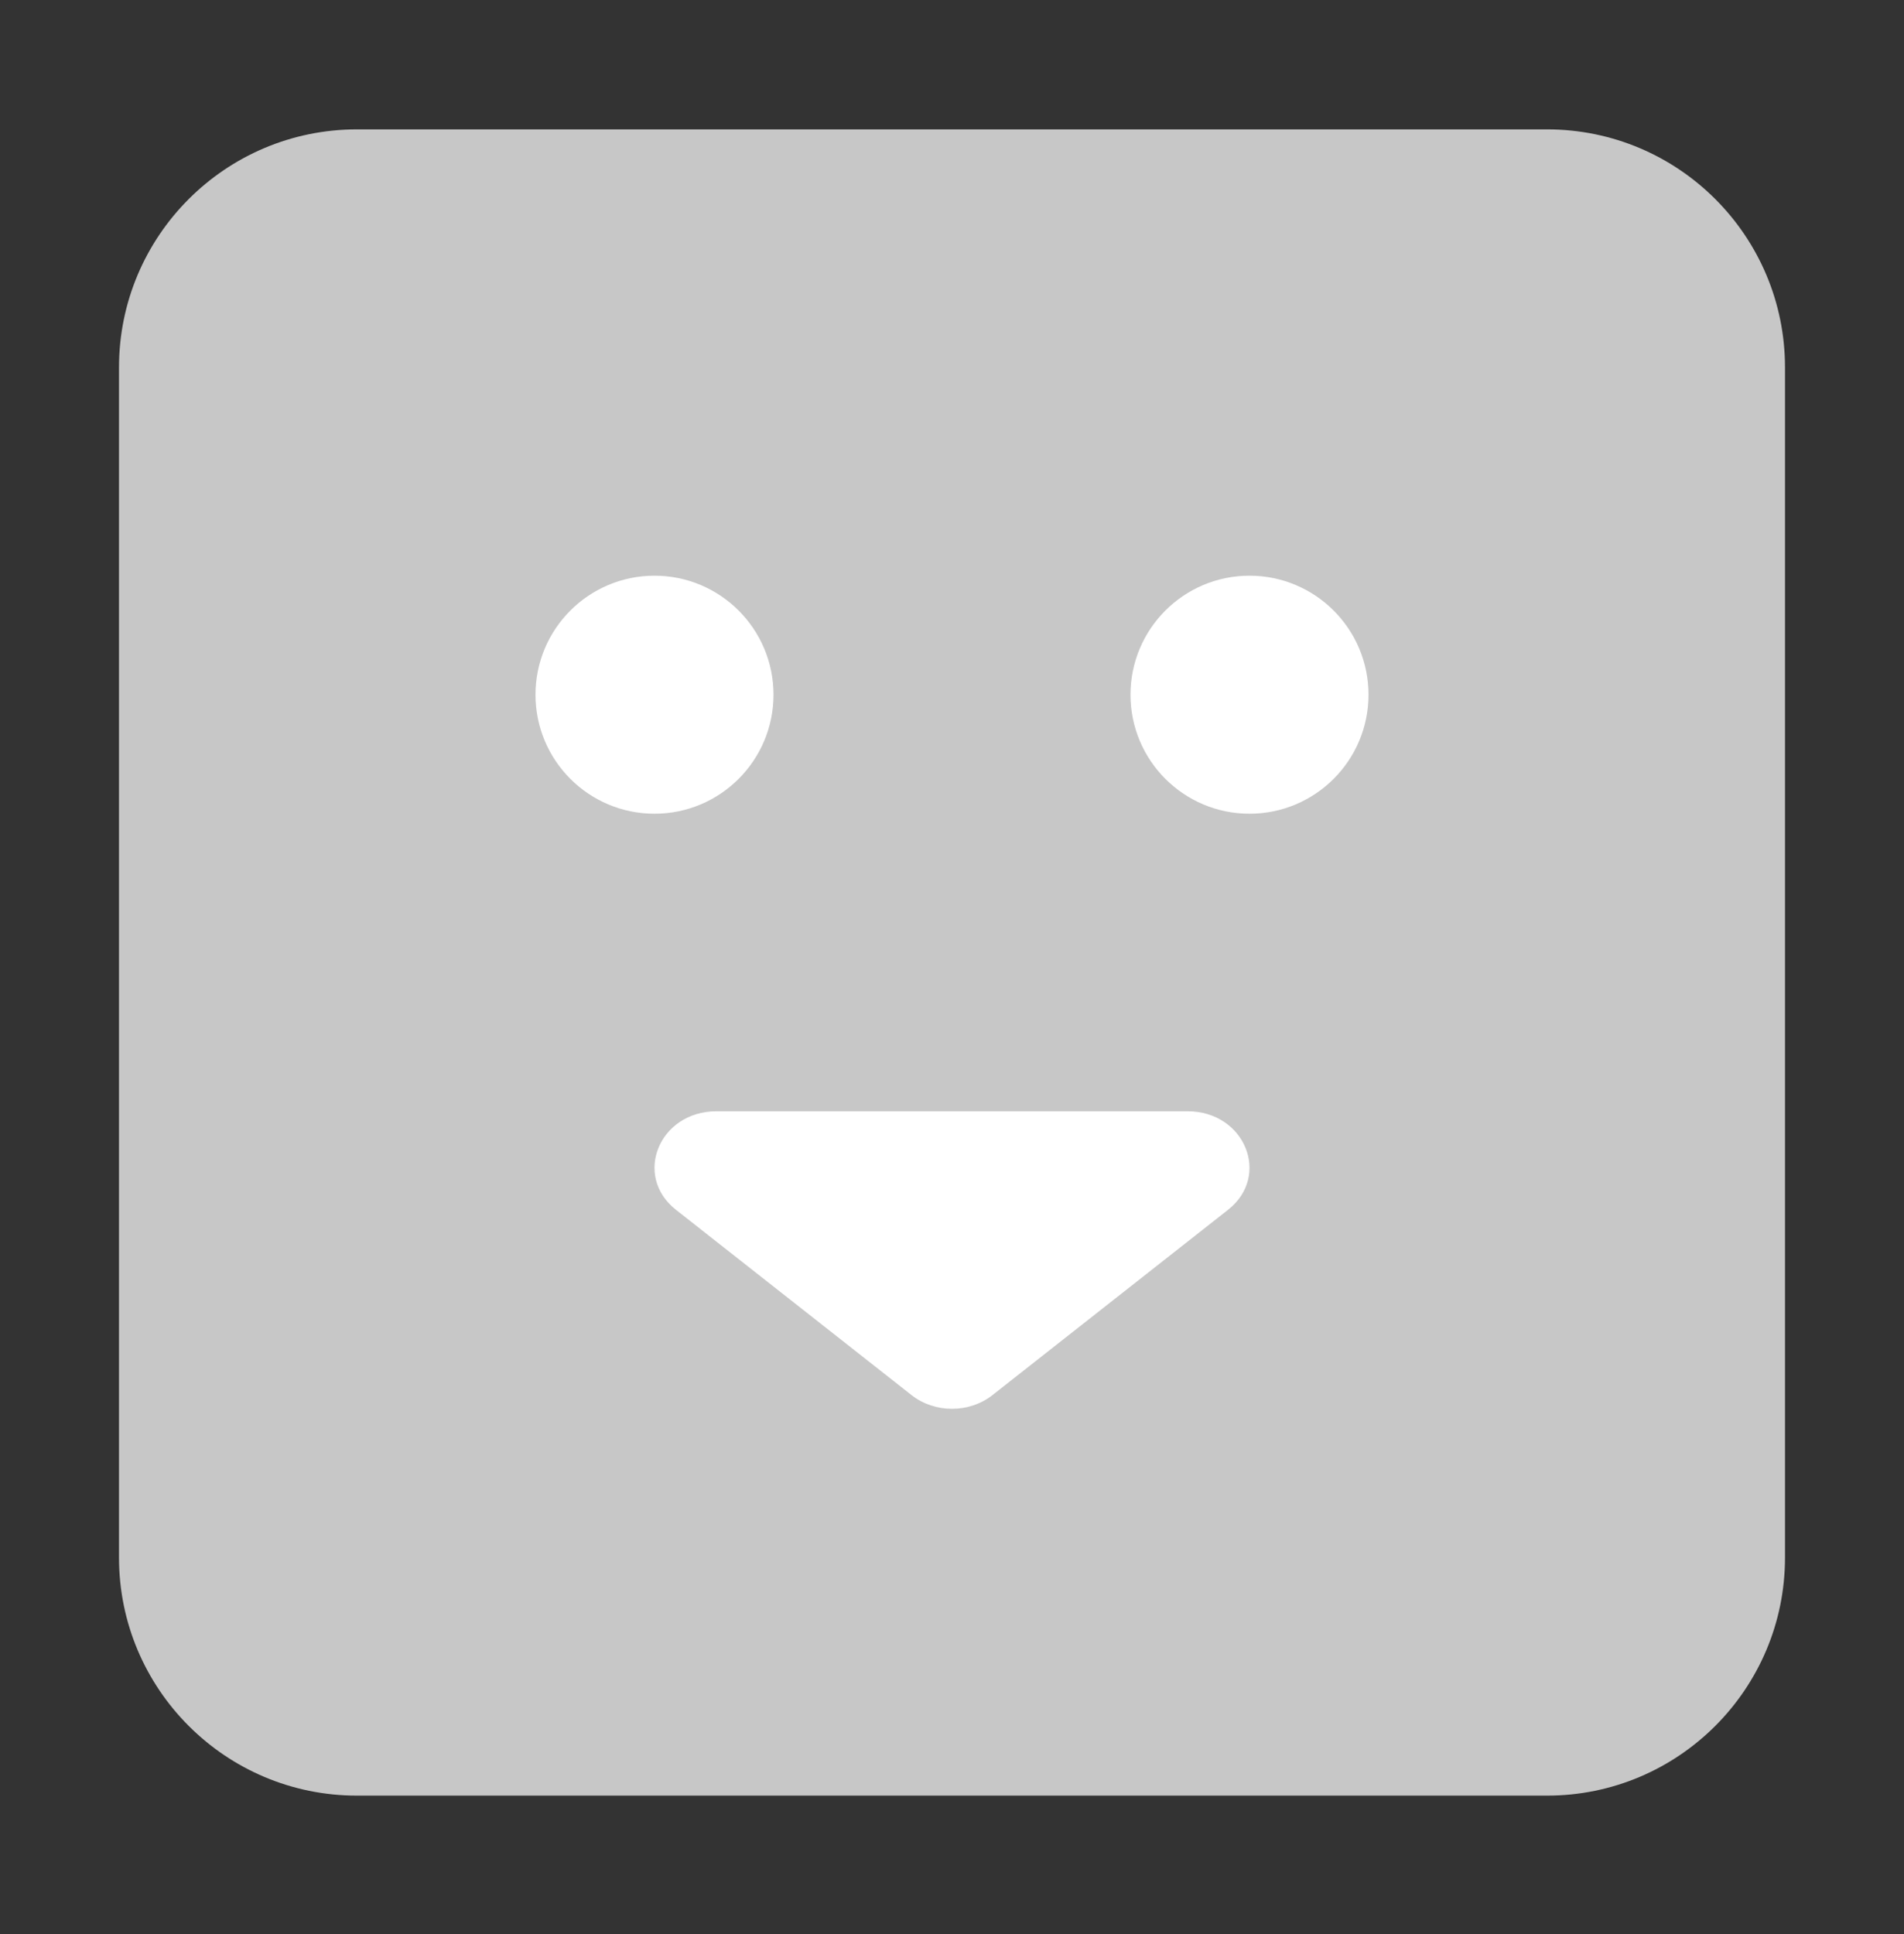<svg width="64" height="65" viewBox="0 0 64 65" fill="none" xmlns="http://www.w3.org/2000/svg">
<rect x="0" y="0" width="64" height="65" fill="#333333" stroke="none"/>
<g style="mix-blend-mode:luminosity">
<path d="M4 12.348C4 7.929 7.582 4.348 12 4.348H52C56.418 4.348 60 7.929 60 12.348V52.348C60 56.766 56.418 60.348 52 60.348H12C7.582 60.348 4 56.766 4 52.348V12.348Z" fill="#C7C7C7"/>
<circle cx="22" cy="23.348" r="4" fill="white"/>
<circle cx="42" cy="23.348" r="4" fill="white"/>
<path d="M30.64 46.887C31.421 47.501 32.579 47.501 33.36 46.887L41.279 40.659C42.732 39.516 41.842 37.348 39.919 37.348H24.081C22.158 37.348 21.268 39.516 22.721 40.659L30.64 46.887Z" fill="white"/>
</g>
</svg>
